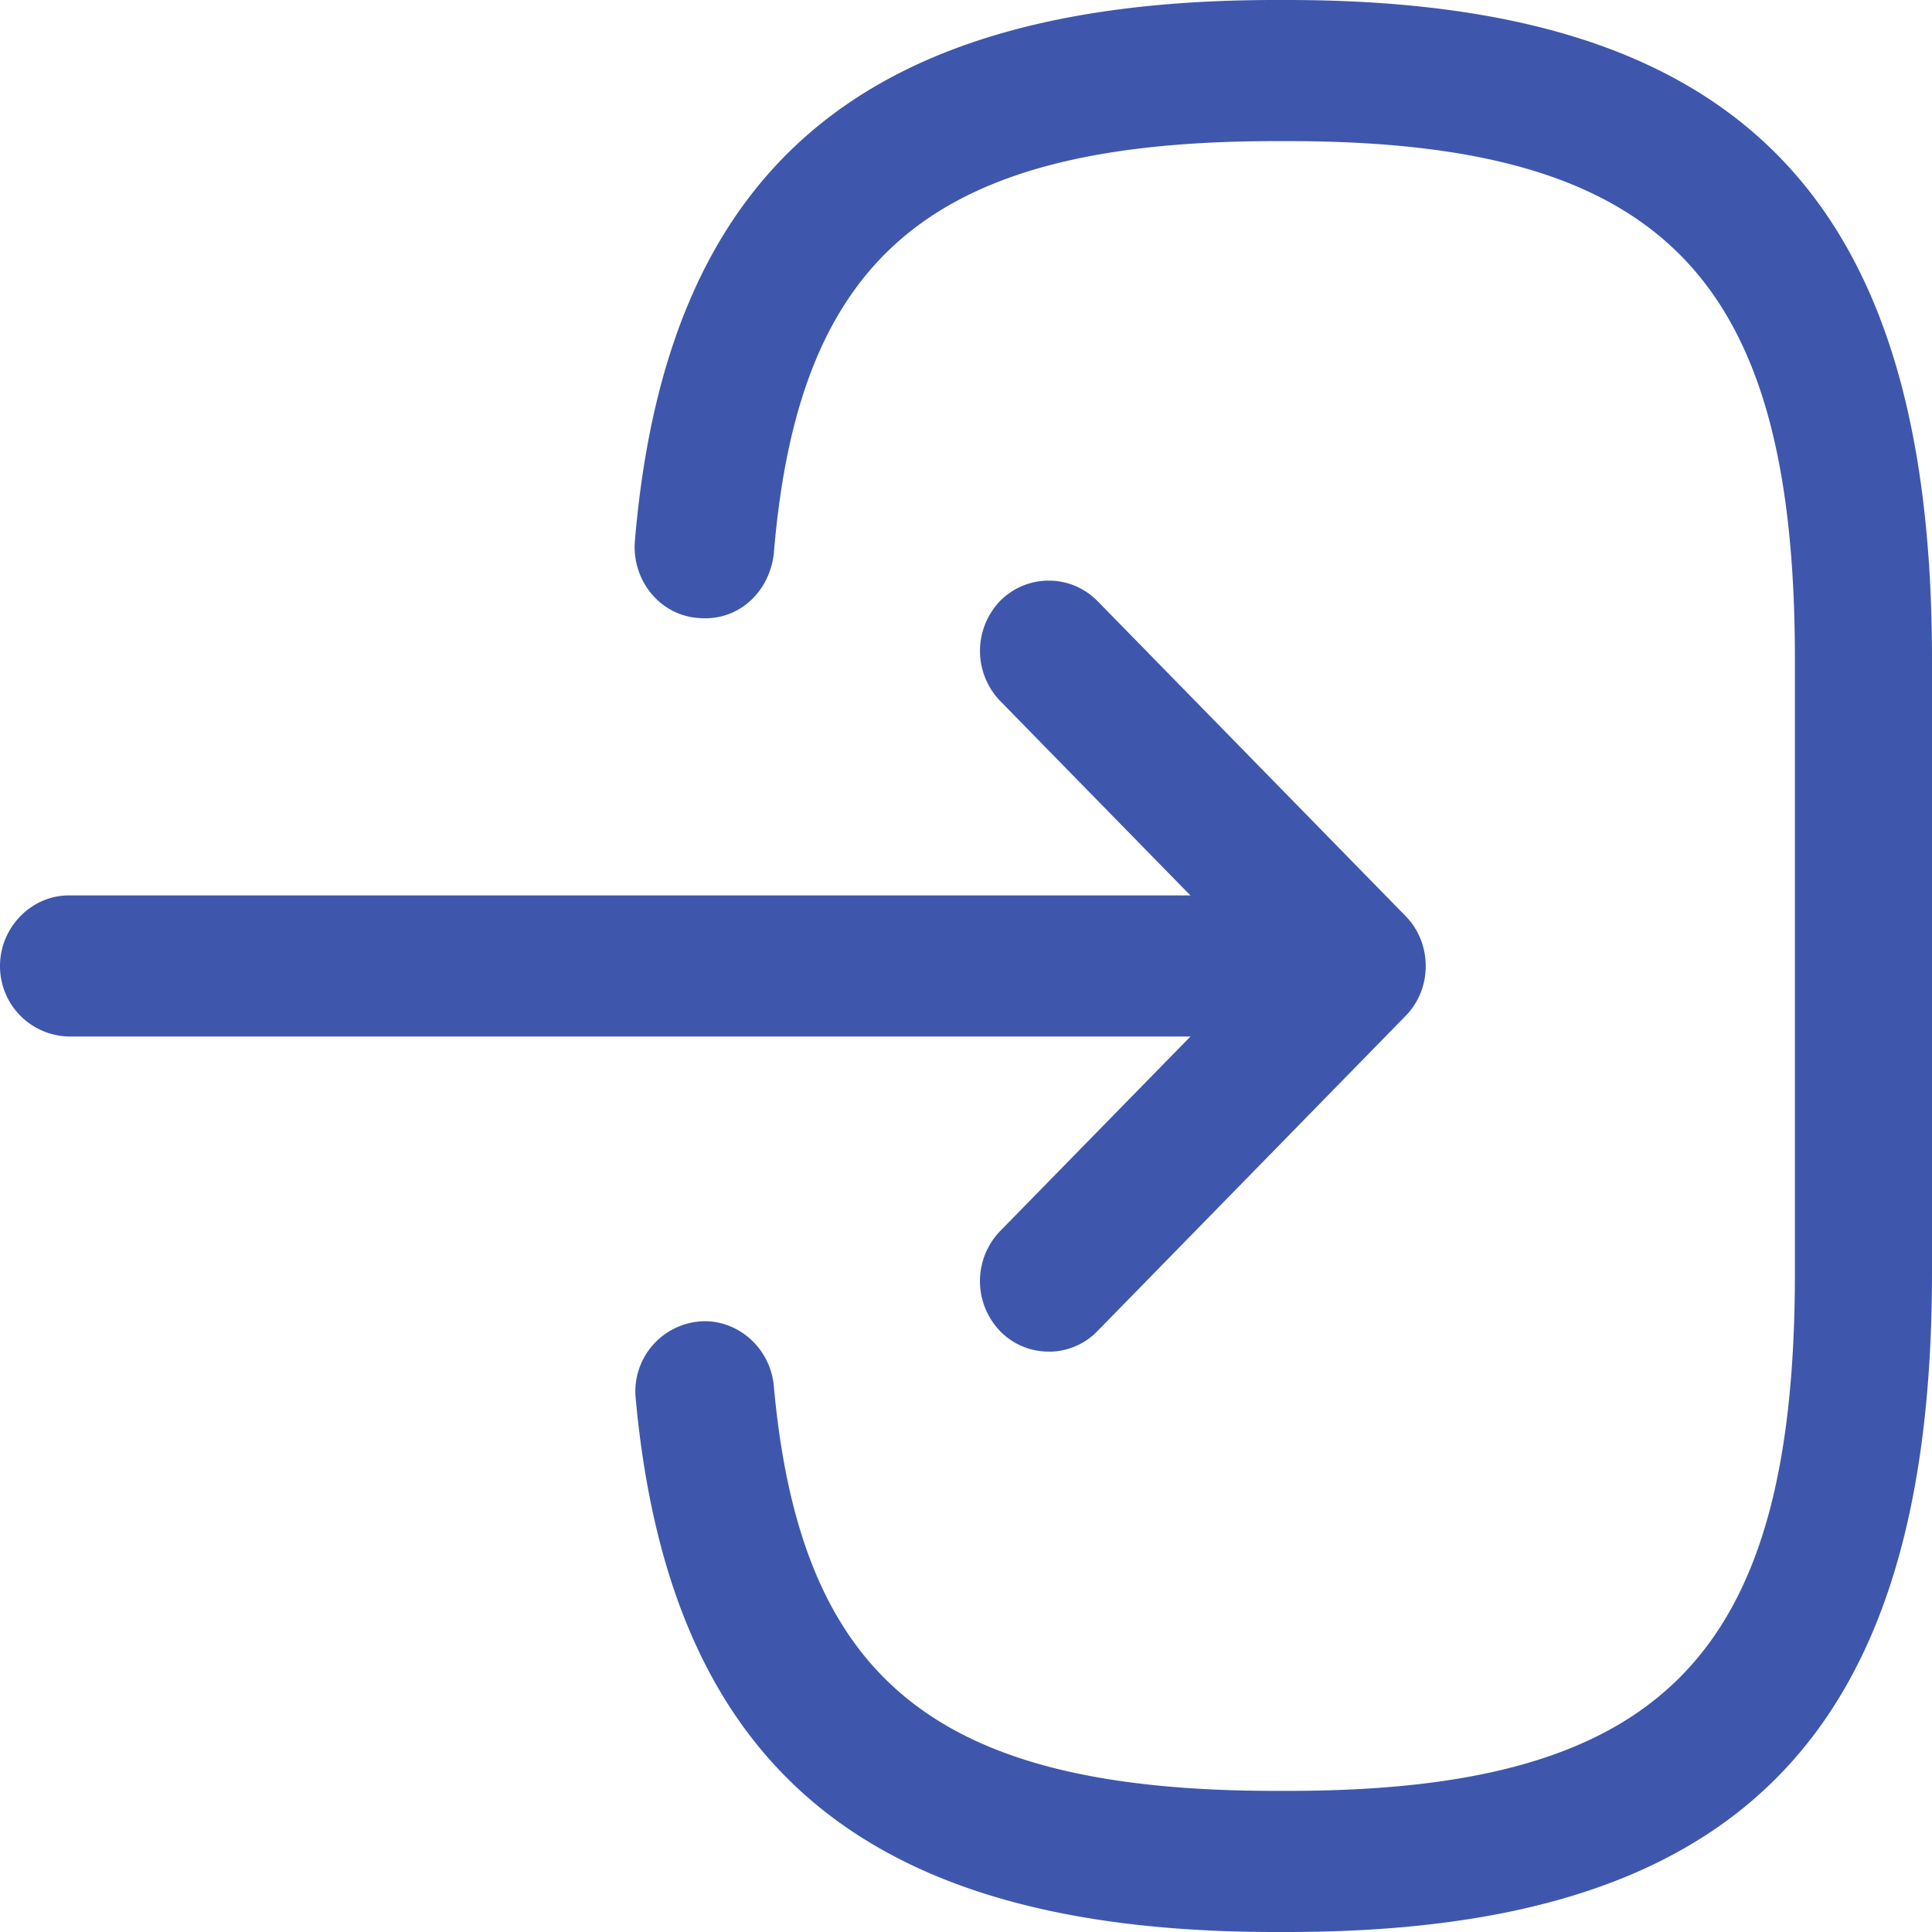 <svg width="24" height="24" fill="none" xmlns="http://www.w3.org/2000/svg"><path d="M15.989 24h-.149c-5.074 0-7.52-2.045-7.943-6.625a.873.873 0 01.778-.958c.468-.047.891.315.937.794.331 3.67 2.022 5.036 6.24 5.036H16c4.651 0 6.297-1.682 6.297-6.438V8.191c0-4.756-1.646-6.438-6.297-6.438h-.148c-4.24 0-5.932 1.39-6.24 5.13-.057.478-.446.84-.937.794-.48-.035-.823-.468-.789-.947C8.275 2.08 10.732 0 15.84 0h.149C21.6 0 24 2.454 24 8.19v7.62c0 5.736-2.4 8.19-8.011 8.19z" fill="#3e57ad"/><path d="M15.577 12.876H.857A.873.873 0 010 12c0-.48.389-.877.857-.877h14.72c.468 0 .857.398.857.877a.866.866 0 01-.857.876z" fill="#3e57ad"/><path d="M13.028 16.79a.838.838 0 01-.606-.256.896.896 0 010-1.239L15.645 12l-3.223-3.295a.896.896 0 010-1.238.849.849 0 011.212 0l3.828 3.914c.332.339.332.9 0 1.238l-3.828 3.915a.838.838 0 01-.606.257z" fill="#3e57ad"/></svg>